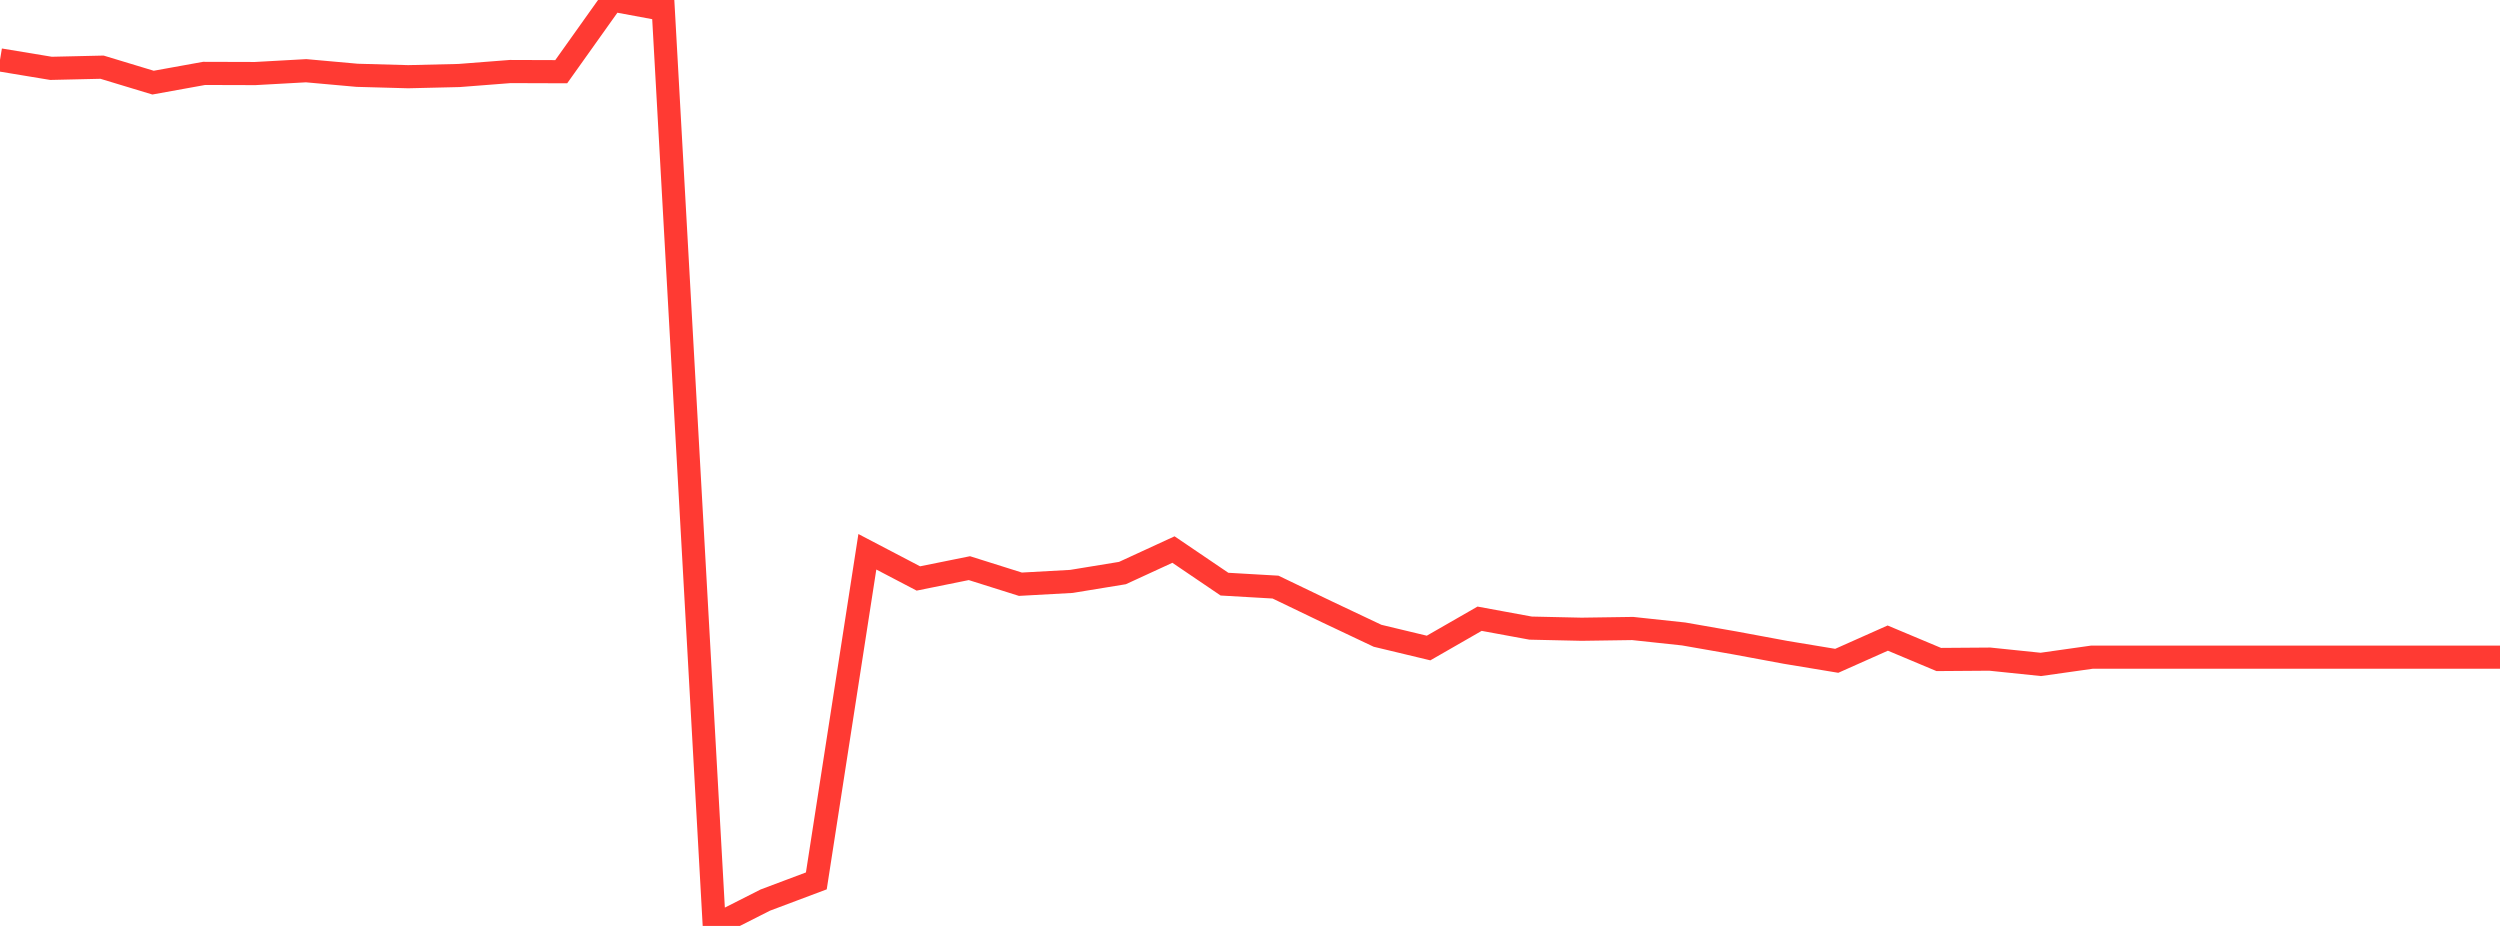 <?xml version="1.0" standalone="no"?>
<!DOCTYPE svg PUBLIC "-//W3C//DTD SVG 1.1//EN" "http://www.w3.org/Graphics/SVG/1.1/DTD/svg11.dtd">

<svg width="135" height="50" viewBox="0 0 135 50" preserveAspectRatio="none" 
  xmlns="http://www.w3.org/2000/svg"
  xmlns:xlink="http://www.w3.org/1999/xlink">


<polyline points="0.0, 3.235 2.755, 3.691 5.51, 3.628 8.265, 4.462 11.02, 3.964 13.776, 3.972 16.531, 3.819 19.286, 4.066 22.041, 4.142 24.796, 4.077 27.551, 3.863 30.306, 3.872 33.061, 0.0 35.816, 0.51 38.571, 50.0 41.327, 48.604 44.082, 47.568 46.837, 29.796 49.592, 31.237 52.347, 30.68 55.102, 31.548 57.857, 31.396 60.612, 30.945 63.367, 29.676 66.122, 31.544 68.878, 31.703 71.633, 33.028 74.388, 34.332 77.143, 34.993 79.898, 33.411 82.653, 33.918 85.408, 33.979 88.163, 33.939 90.918, 34.234 93.673, 34.716 96.429, 35.228 99.184, 35.684 101.939, 34.457 104.694, 35.613 107.449, 35.593 110.204, 35.878 112.959, 35.488 115.714, 35.488 118.469, 35.488 121.224, 35.488 123.98, 35.488 126.735, 35.488 129.49, 35.488 132.245, 35.488 135.0, 35.488" fill="none" stroke="#ff3a33" stroke-width="1.25"/>

</svg>